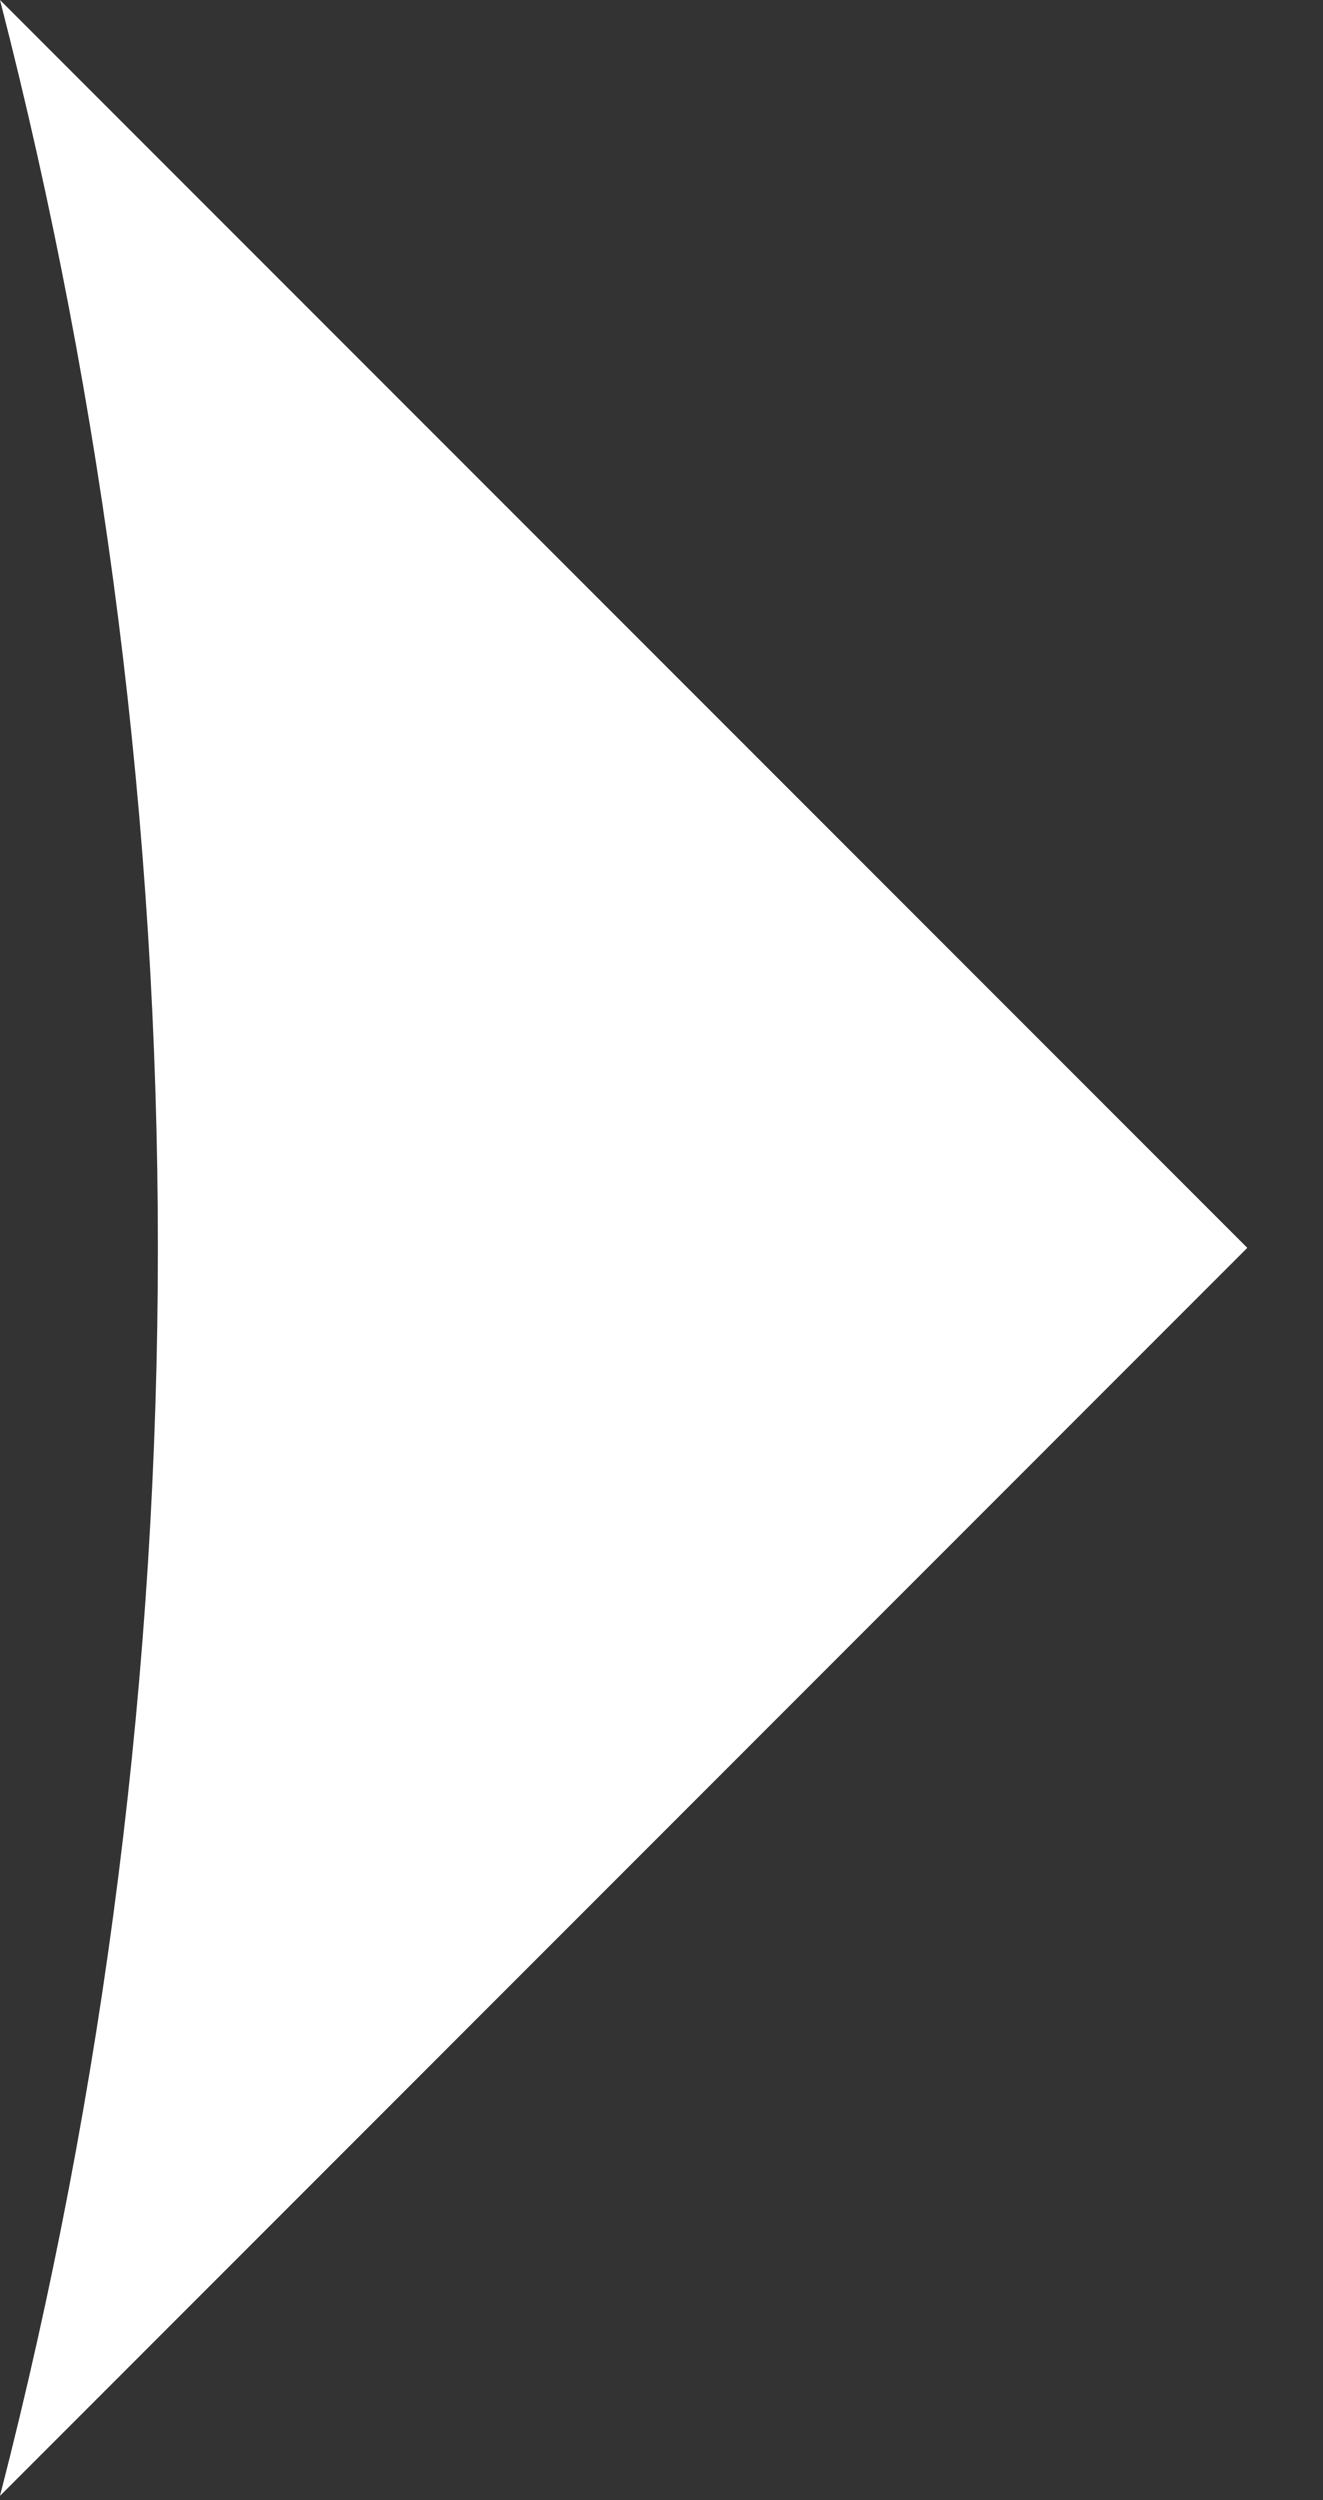 <svg width="9" height="17" viewBox="0 0 9 17" fill="none" xmlns="http://www.w3.org/2000/svg">
<rect x="0" y="0" width="9" height="17" fill="#333333" stroke="none"/>
<path d="M0 16.971L8.485 8.485L0 0C1.432 5.559 1.432 11.411 0 16.971Z" fill="white"/>
</svg>
